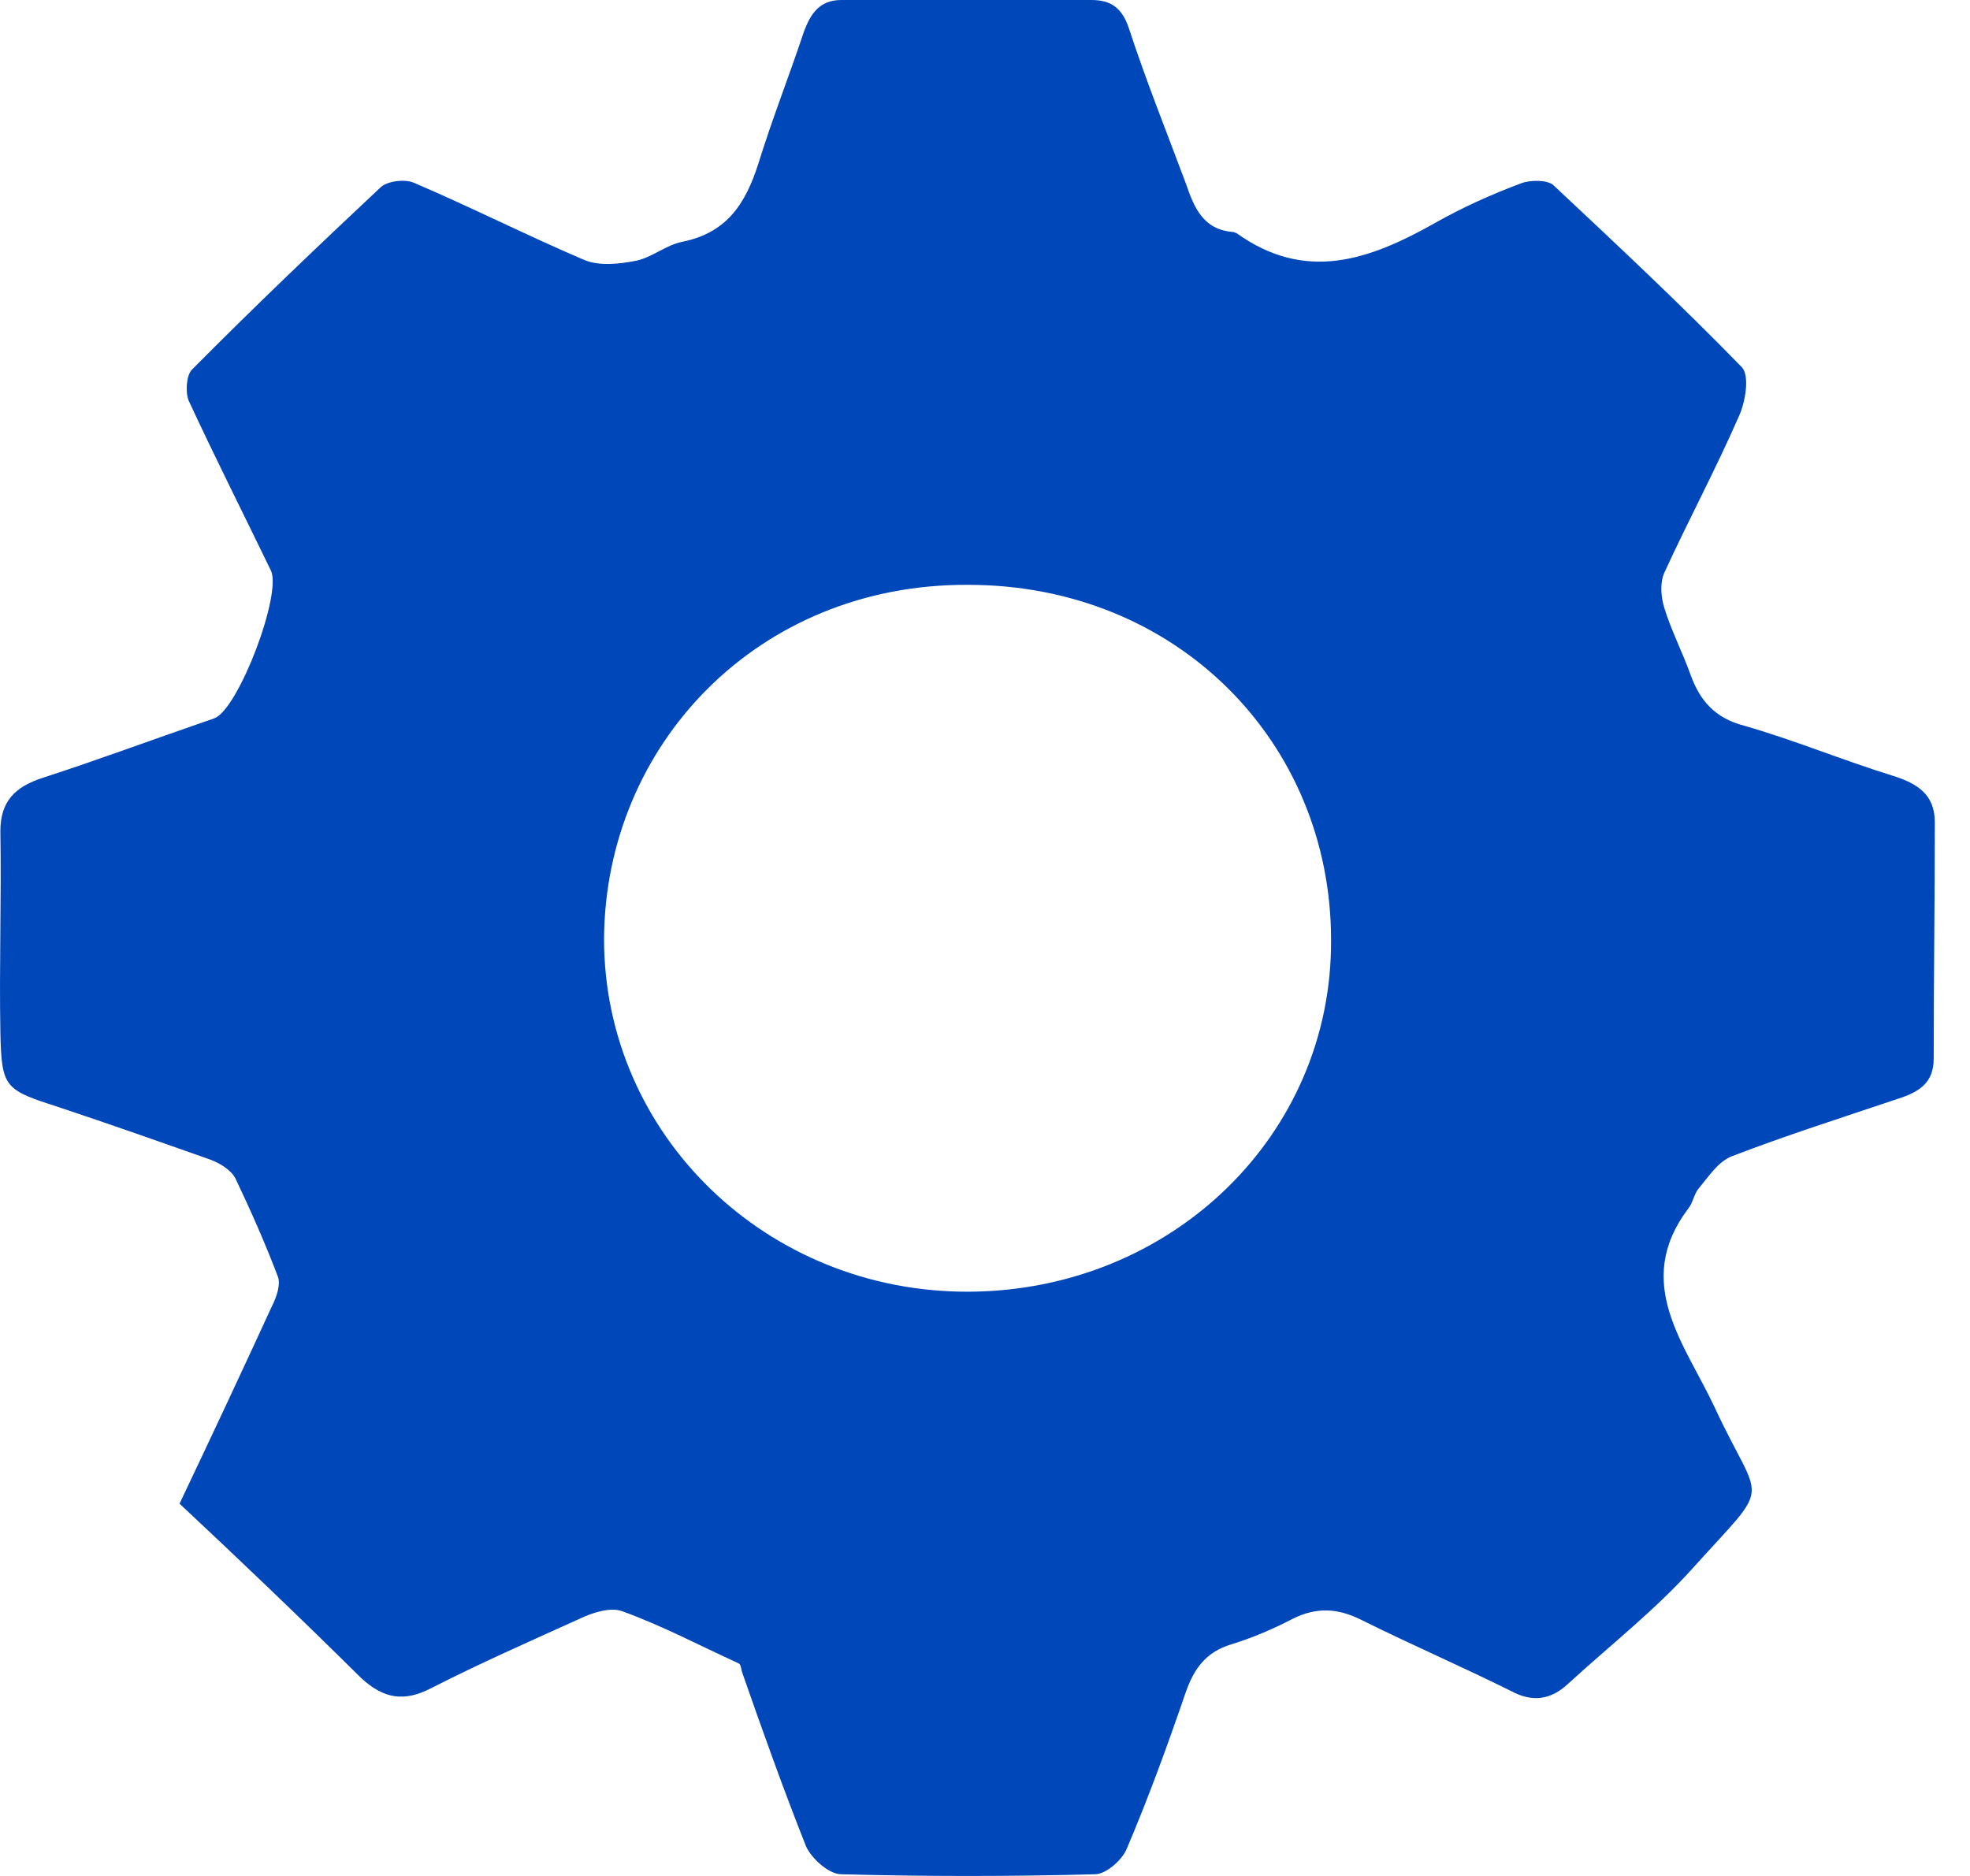 <svg width="21" height="20" viewBox="0 0 21 20" fill="none" xmlns="http://www.w3.org/2000/svg">
<path d="M1.914 16.031C2.279 15.262 2.595 14.587 2.899 13.925C2.948 13.83 2.996 13.688 2.96 13.605C2.826 13.251 2.668 12.896 2.51 12.564C2.461 12.47 2.339 12.399 2.242 12.363C1.707 12.174 1.171 11.985 0.636 11.807C0.052 11.618 0.016 11.606 0.004 11.003C-0.009 10.293 0.016 9.571 0.004 8.861C0.004 8.542 0.162 8.388 0.454 8.293C1.038 8.104 1.609 7.891 2.193 7.69C2.23 7.678 2.266 7.666 2.291 7.655C2.546 7.548 3.009 6.329 2.887 6.081C2.595 5.478 2.291 4.874 2.011 4.271C1.974 4.176 1.987 3.999 2.047 3.94C2.704 3.277 3.374 2.638 4.055 1.999C4.128 1.928 4.322 1.905 4.42 1.952C5.028 2.212 5.612 2.508 6.22 2.768C6.379 2.839 6.598 2.816 6.78 2.78C6.95 2.745 7.096 2.615 7.267 2.579C7.753 2.484 7.948 2.165 8.082 1.751C8.228 1.278 8.41 0.816 8.568 0.343C8.641 0.142 8.739 0 8.97 0C9.858 0 10.746 0 11.634 0C11.841 0 11.963 0.083 12.036 0.308C12.218 0.864 12.437 1.408 12.644 1.964C12.729 2.212 12.826 2.449 13.143 2.473C13.155 2.473 13.167 2.484 13.179 2.484C13.921 3.017 14.603 2.768 15.296 2.378C15.588 2.212 15.905 2.07 16.221 1.952C16.318 1.917 16.501 1.917 16.561 1.976C17.243 2.615 17.924 3.253 18.569 3.916C18.654 4.011 18.605 4.295 18.532 4.448C18.289 5.004 17.997 5.549 17.742 6.105C17.693 6.211 17.705 6.365 17.742 6.483C17.815 6.72 17.936 6.957 18.021 7.193C18.119 7.465 18.277 7.655 18.593 7.737C19.129 7.891 19.64 8.104 20.175 8.27C20.442 8.353 20.625 8.471 20.625 8.767C20.625 9.607 20.613 10.447 20.613 11.287C20.613 11.547 20.455 11.642 20.236 11.713C19.64 11.914 19.043 12.103 18.459 12.328C18.313 12.387 18.216 12.541 18.107 12.671C18.058 12.73 18.046 12.825 17.997 12.884C17.401 13.676 17.961 14.327 18.277 15.002C18.776 16.078 18.91 15.759 18.046 16.717C17.644 17.166 17.158 17.545 16.707 17.959C16.525 18.125 16.33 18.148 16.111 18.03C15.588 17.77 15.041 17.533 14.518 17.273C14.262 17.143 14.031 17.131 13.775 17.261C13.569 17.368 13.35 17.462 13.118 17.533C12.851 17.616 12.729 17.794 12.644 18.03C12.449 18.598 12.243 19.166 12.011 19.71C11.963 19.828 11.792 19.982 11.671 19.982C10.771 20.006 9.87 20.006 8.97 19.982C8.836 19.982 8.654 19.817 8.593 19.686C8.349 19.071 8.13 18.456 7.911 17.829C7.899 17.794 7.899 17.746 7.875 17.734C7.461 17.545 7.06 17.332 6.634 17.178C6.512 17.131 6.318 17.19 6.172 17.261C5.649 17.498 5.113 17.734 4.602 17.995C4.31 18.148 4.091 18.113 3.848 17.888C3.203 17.249 2.546 16.622 1.914 16.031ZM6.439 10.009C6.439 12.103 8.179 13.783 10.332 13.771C12.486 13.759 14.201 12.103 14.189 10.021C14.189 7.915 12.547 6.235 10.32 6.235C8.082 6.223 6.452 7.938 6.439 10.009Z" fill="#0047BA"/>
</svg>

